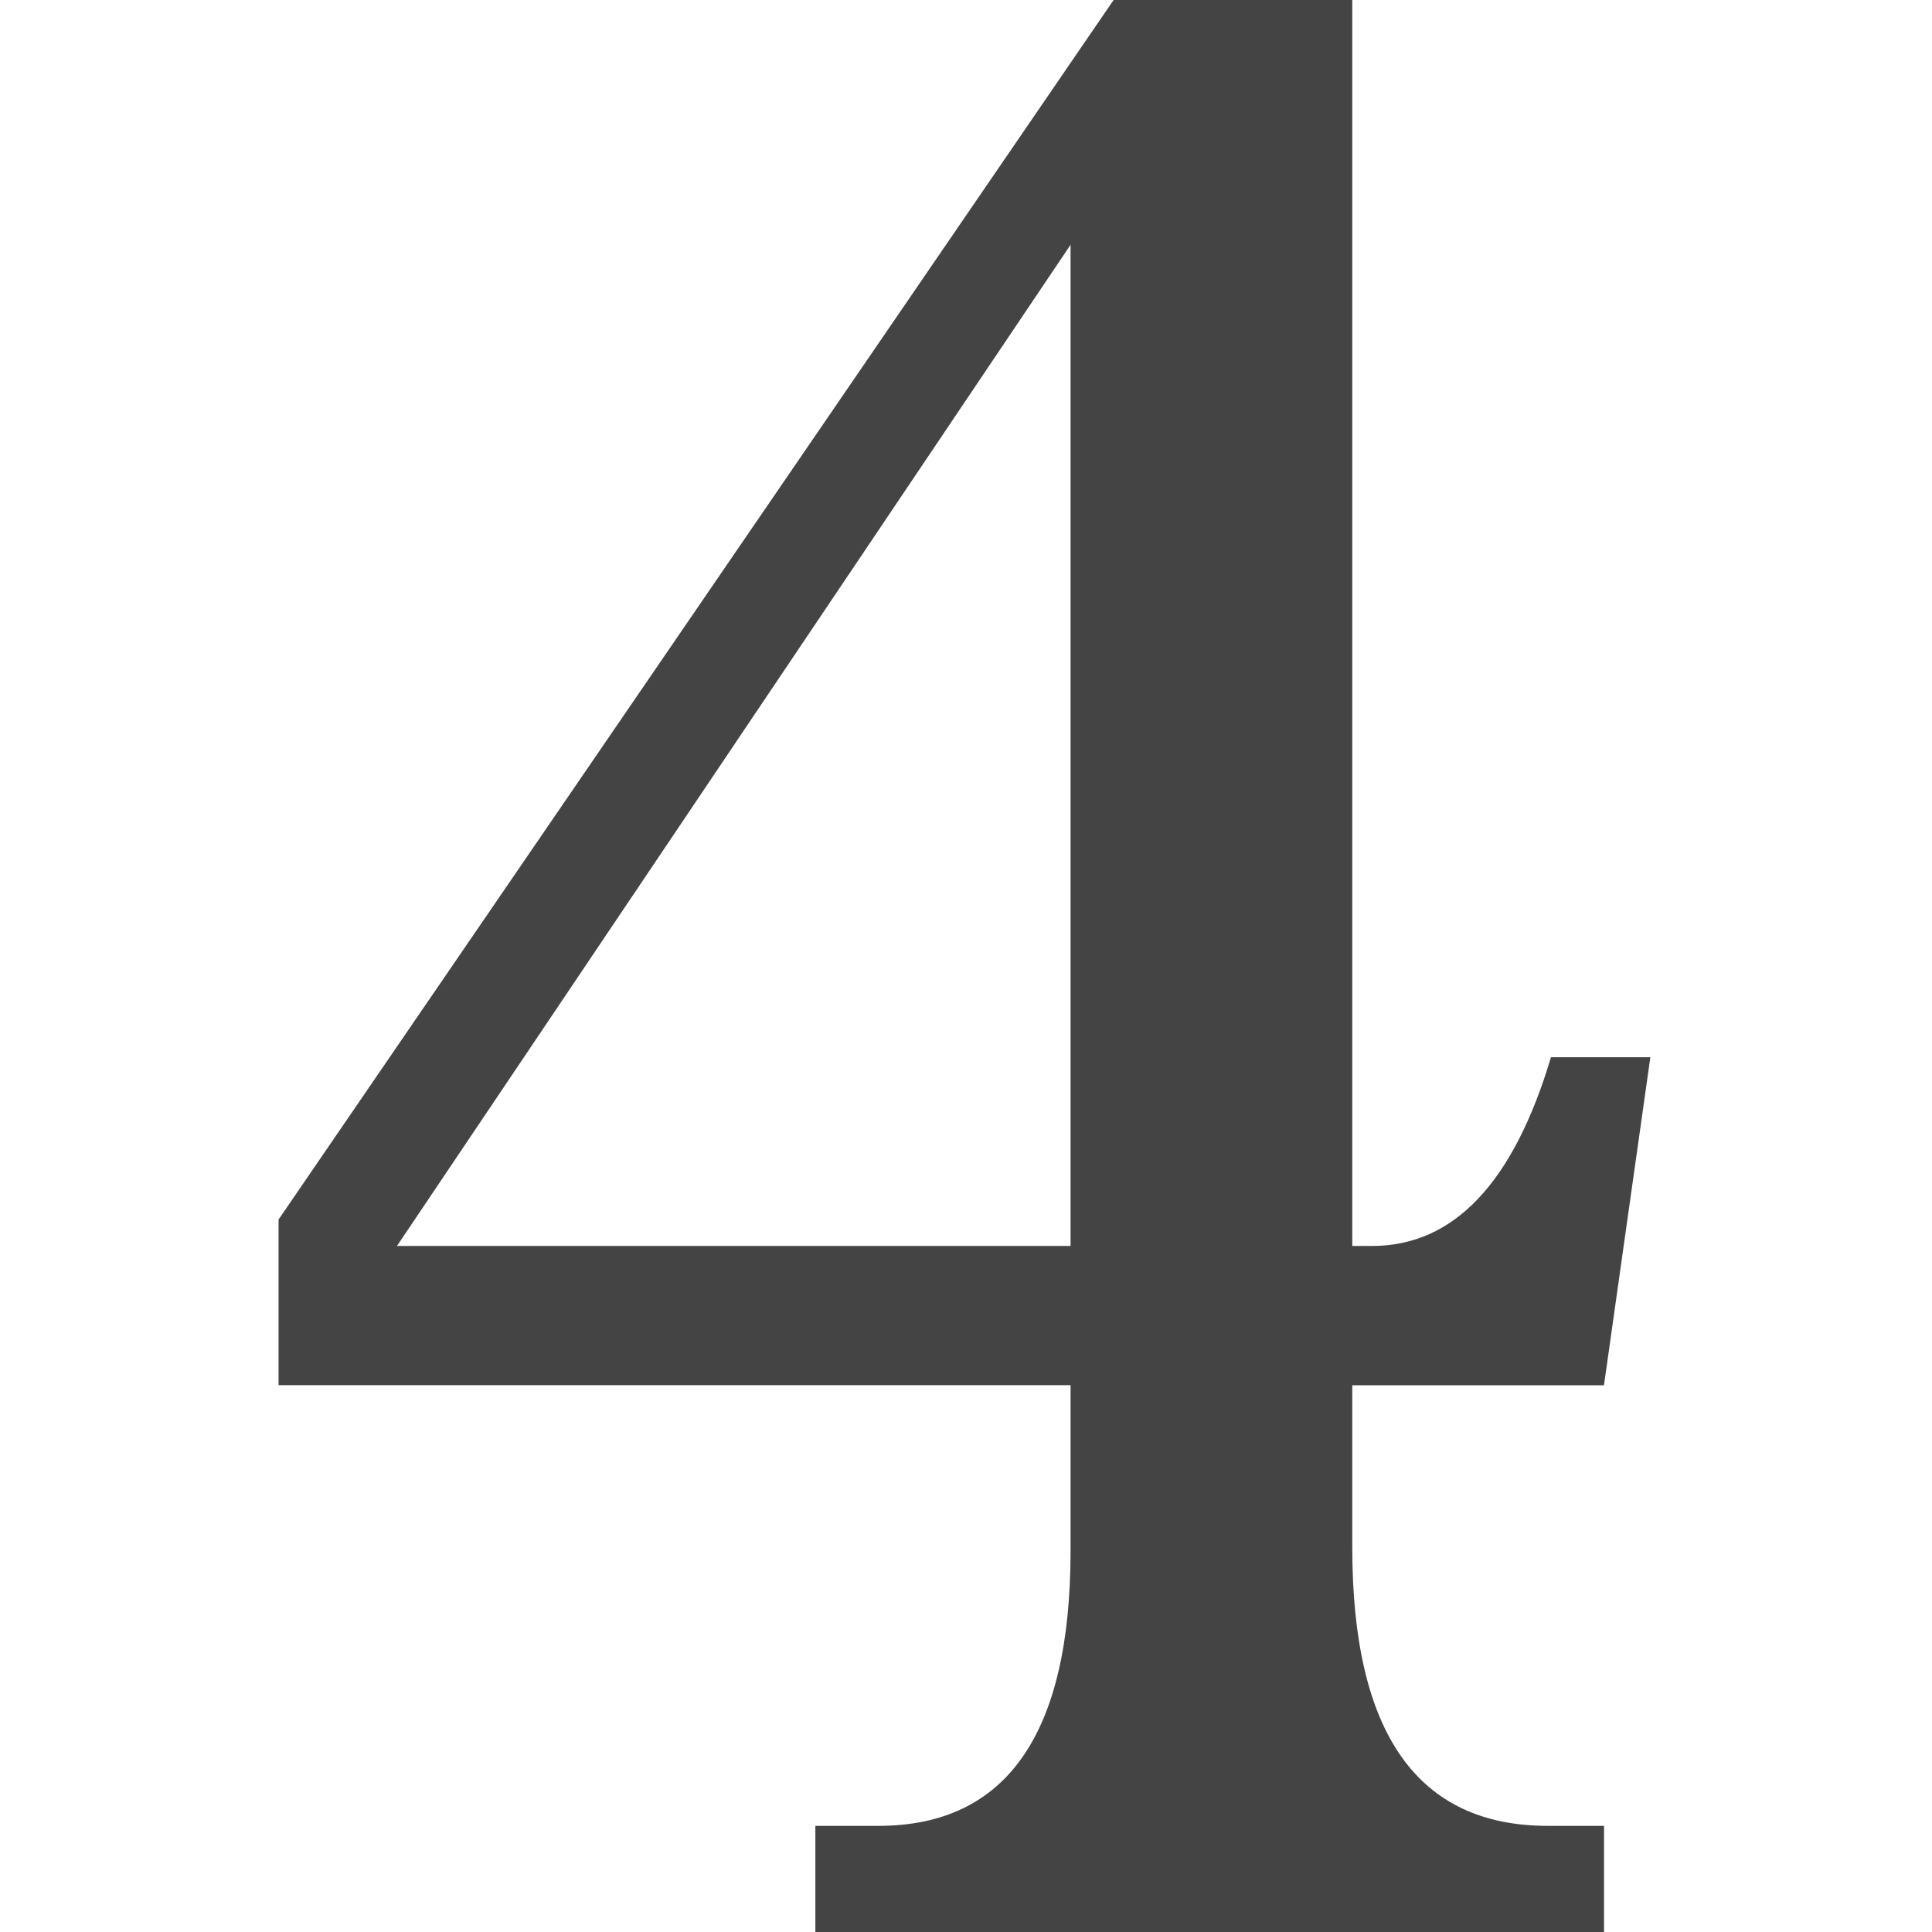<!-- Generated by IcoMoon.io -->
<svg version="1.1" xmlns="http://www.w3.org/2000/svg" width="32" height="32" viewBox="0 0 32 32">
<title>4</title>
<path fill="#444" d="M22.398 22.943v2.689c0 3.074 1.078 4.61 3.238 4.61h0.932v1.758h-13.063v-1.758h1.043c2.121 0 3.184-1.519 3.184-4.557v-2.742h-13.118v-2.744l13.831-20.199h3.953v20.637h0.328c1.353 0 2.341-1.043 2.963-3.126h1.646l-0.768 5.433-4.169-0zM17.732 20.637v-16.583l-11.157 16.583h11.157z"></path>
</svg>
